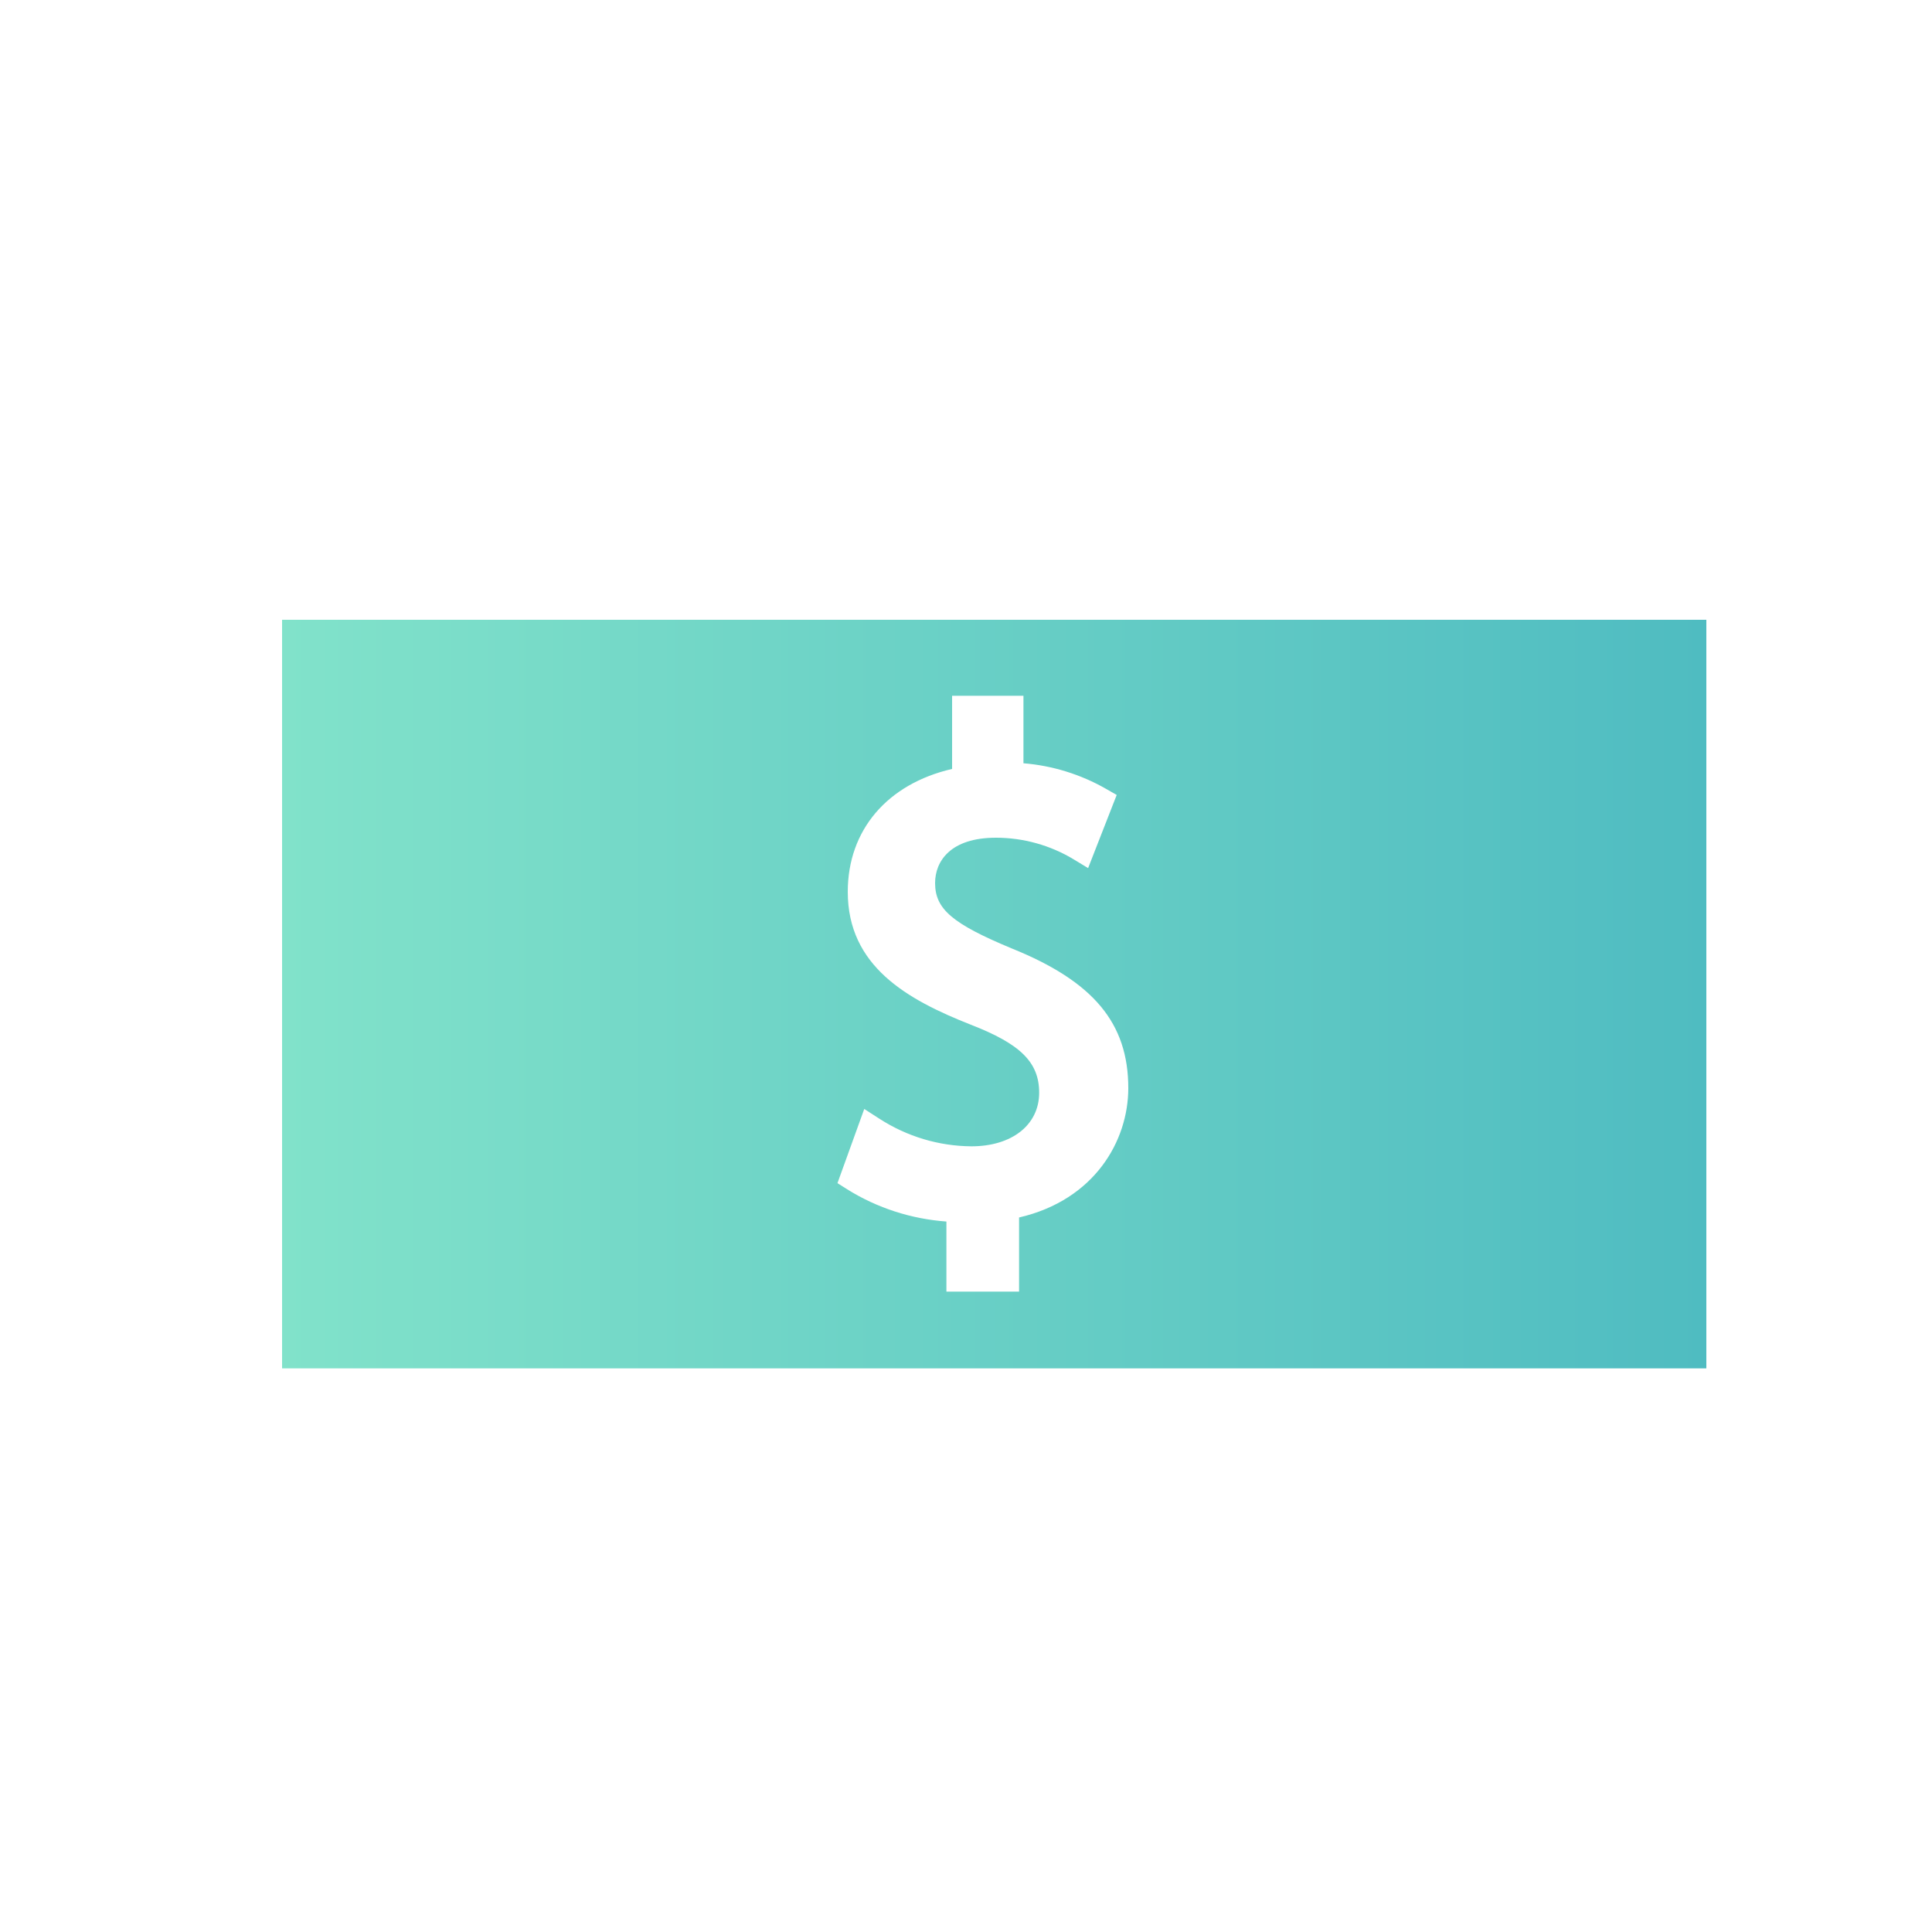 <?xml version="1.0" encoding="UTF-8"?><svg id="Layer_1" xmlns="http://www.w3.org/2000/svg" xmlns:xlink="http://www.w3.org/1999/xlink" viewBox="0 0 75 75"><defs><style>.cls-1{fill:url(#New_Gradient_Swatch);}</style><linearGradient id="New_Gradient_Swatch" x1="10.95" y1="38.59" x2="66.24" y2="38.59" gradientUnits="userSpaceOnUse"><stop offset="0" stop-color="#81e2ca"/><stop offset="1" stop-color="#4fbcc1"/></linearGradient></defs><path class="cls-1" d="M10.95,24.06v29.06h55.29V24.06H10.95Zm28.61,23.2v2.88h-2.82s0-2.72,0-2.72c-1.36-.1-2.68-.52-3.85-1.25l-.38-.24,1.04-2.88,.59,.38c1.07,.69,2.3,1.06,3.57,1.07,1.57,0,2.63-.83,2.63-2.08,0-1.18-.72-1.89-2.65-2.64-2.49-.98-4.78-2.28-4.78-5.16,0-2.4,1.54-4.19,4.05-4.77v-2.84h2.77v2.62c1.12,.09,2.22,.43,3.2,.99l.42,.24-1.11,2.84-.56-.34c-.91-.55-1.96-.84-3.02-.84-1.76,0-2.36,.91-2.36,1.76,0,1.01,.67,1.58,2.98,2.54,3.17,1.28,4.52,2.9,4.52,5.42,0,2.05-1.31,4.34-4.23,5.02Z"/></svg>